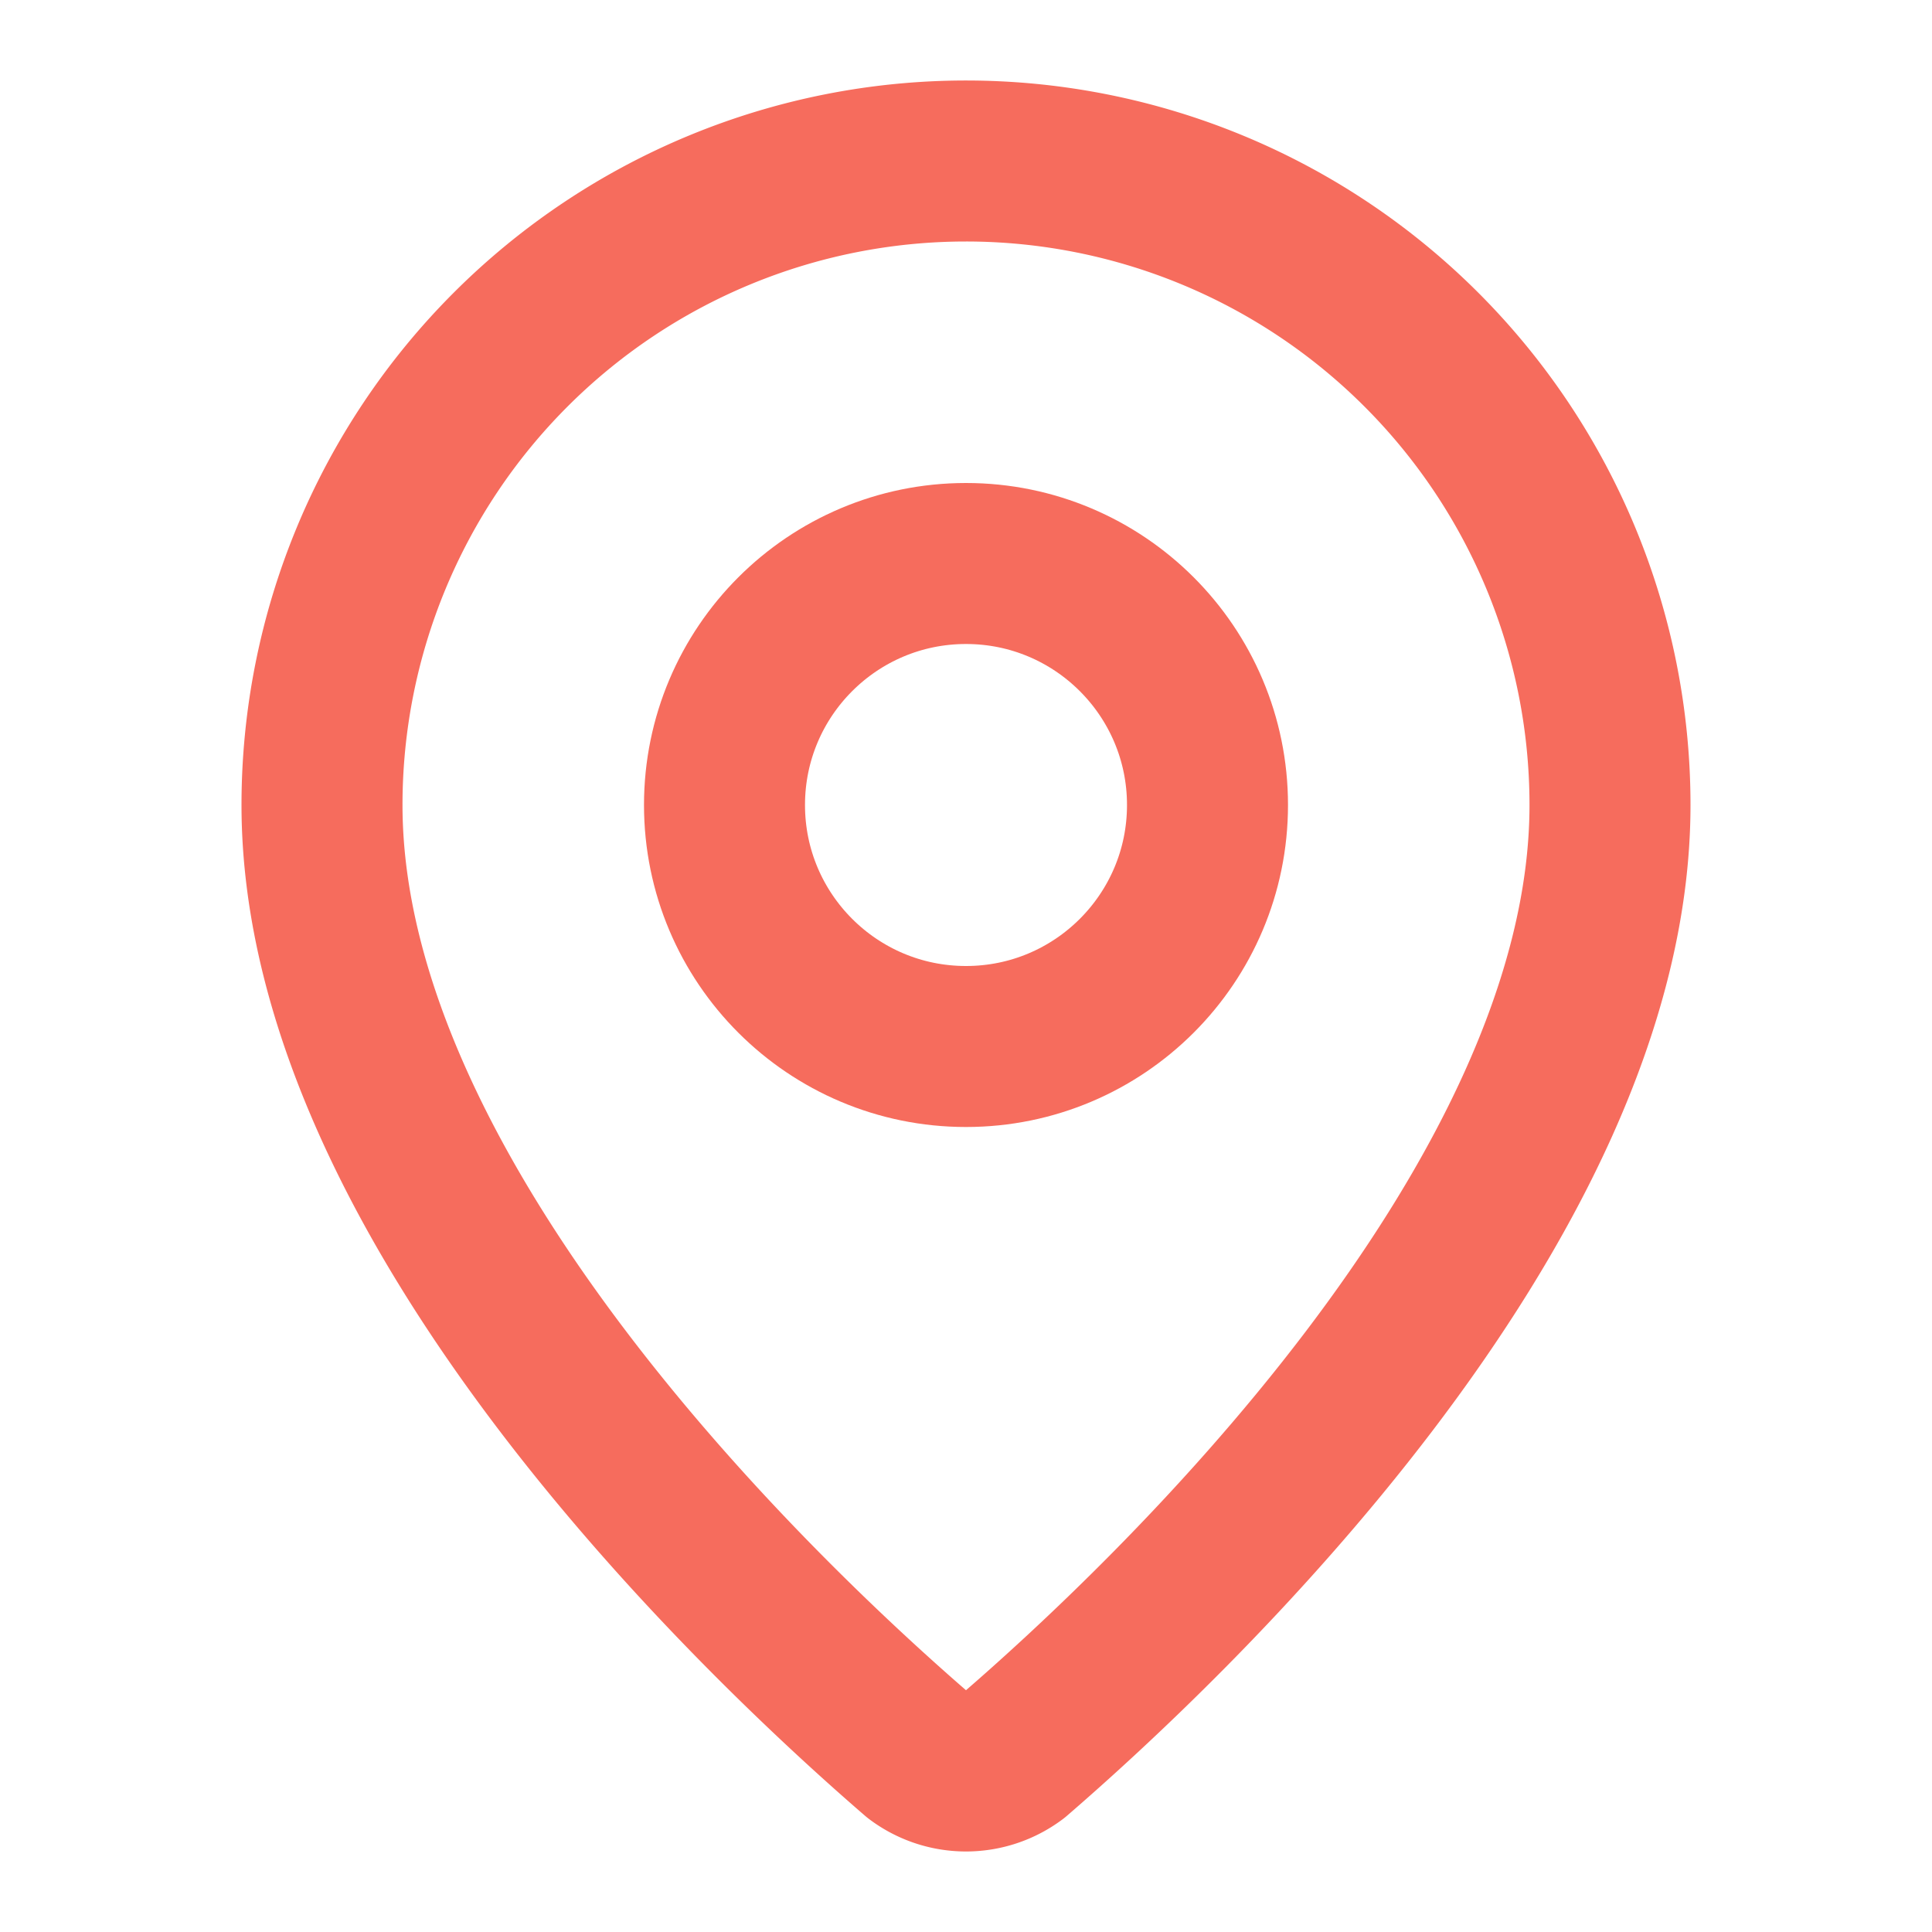 <svg xmlns="http://www.w3.org/2000/svg" width="16" height="16" viewBox="0 0 24 24" fill="none" stroke="#F66C5D" stroke-width="2" stroke-linecap="round" stroke-linejoin="round" class="lucide lucide-map-pin w-4 h-4 mr-3 text-brand-coral" data-lov-id="src/components/Navigation/Footer.tsx:61:16" data-lov-name="MapPin" data-component-path="src/components/Navigation/Footer.tsx" data-component-line="61" data-component-file="Footer.tsx" data-component-name="MapPin" data-component-content="%7B%22className%22%3A%22w-4%20h-4%20mr-3%20text-brand-coral%22%7D"><path d="M20 10c0 4.993-5.539 10.193-7.399 11.799a1 1 0 0 1-1.202 0C9.539 20.193 4 14.993 4 10a8 8 0 0 1 16 0"></path><circle cx="12" cy="10" r="3"></circle></svg>